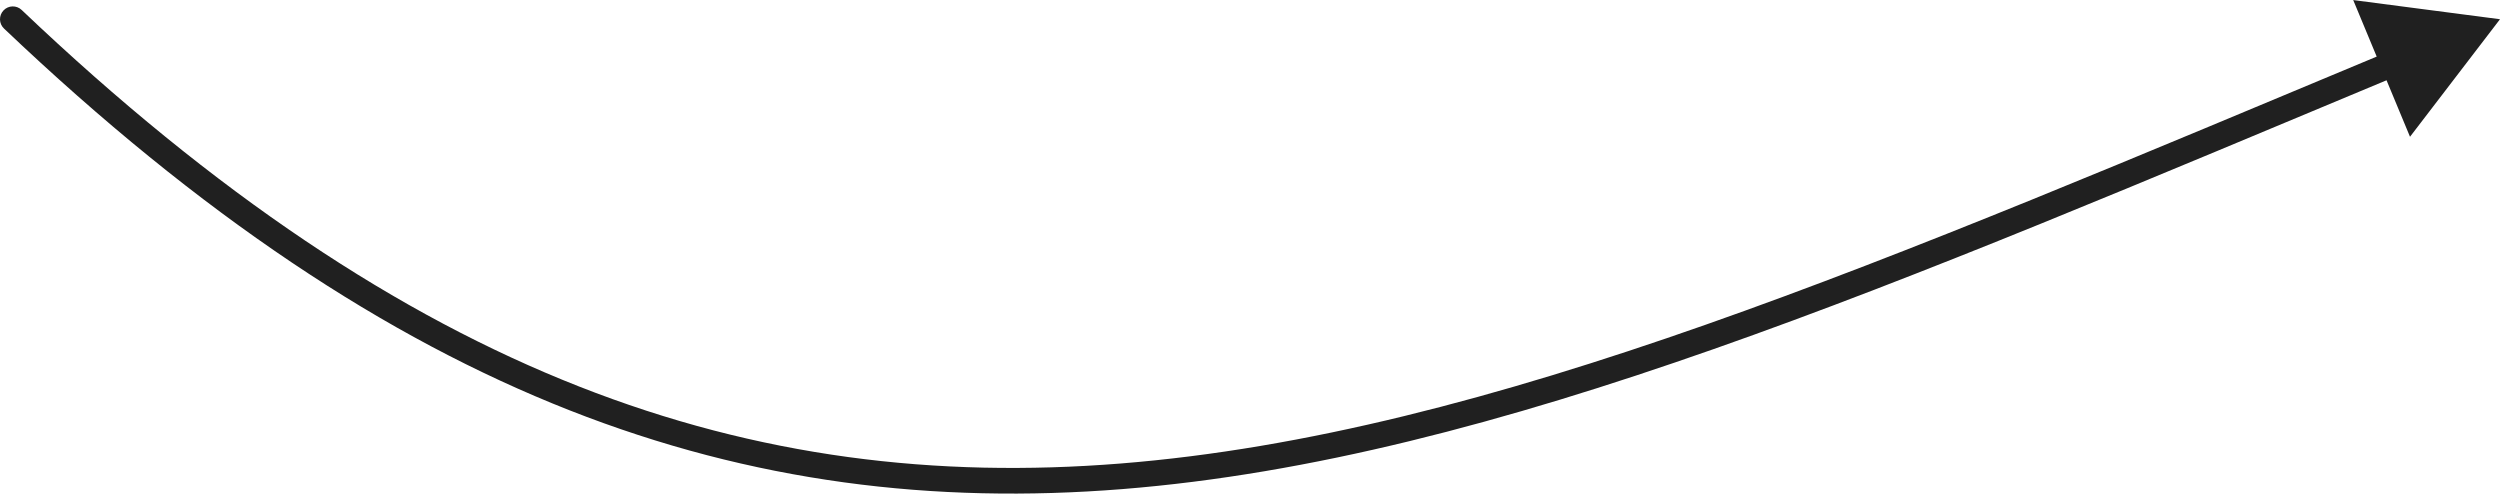 <?xml version="1.0" encoding="UTF-8"?> <svg xmlns="http://www.w3.org/2000/svg" width="390" height="77" viewBox="0 0 390 77" fill="none"> <path d="M3.378 1.551C2.578 0.79 1.312 0.821 0.551 1.622C-0.21 2.422 -0.179 3.688 0.622 4.449L3.378 1.551ZM390 3L367.101 0.009L375.96 21.336L390 3ZM0.622 4.449C61.915 62.733 116.32 80.99 175.1 76.298C233.612 71.627 296.33 44.198 374.154 11.748L372.615 8.056C294.52 40.618 232.504 67.703 174.782 72.31C117.329 76.897 64.001 59.196 3.378 1.551L0.622 4.449Z" fill="#202020"></path> </svg> 